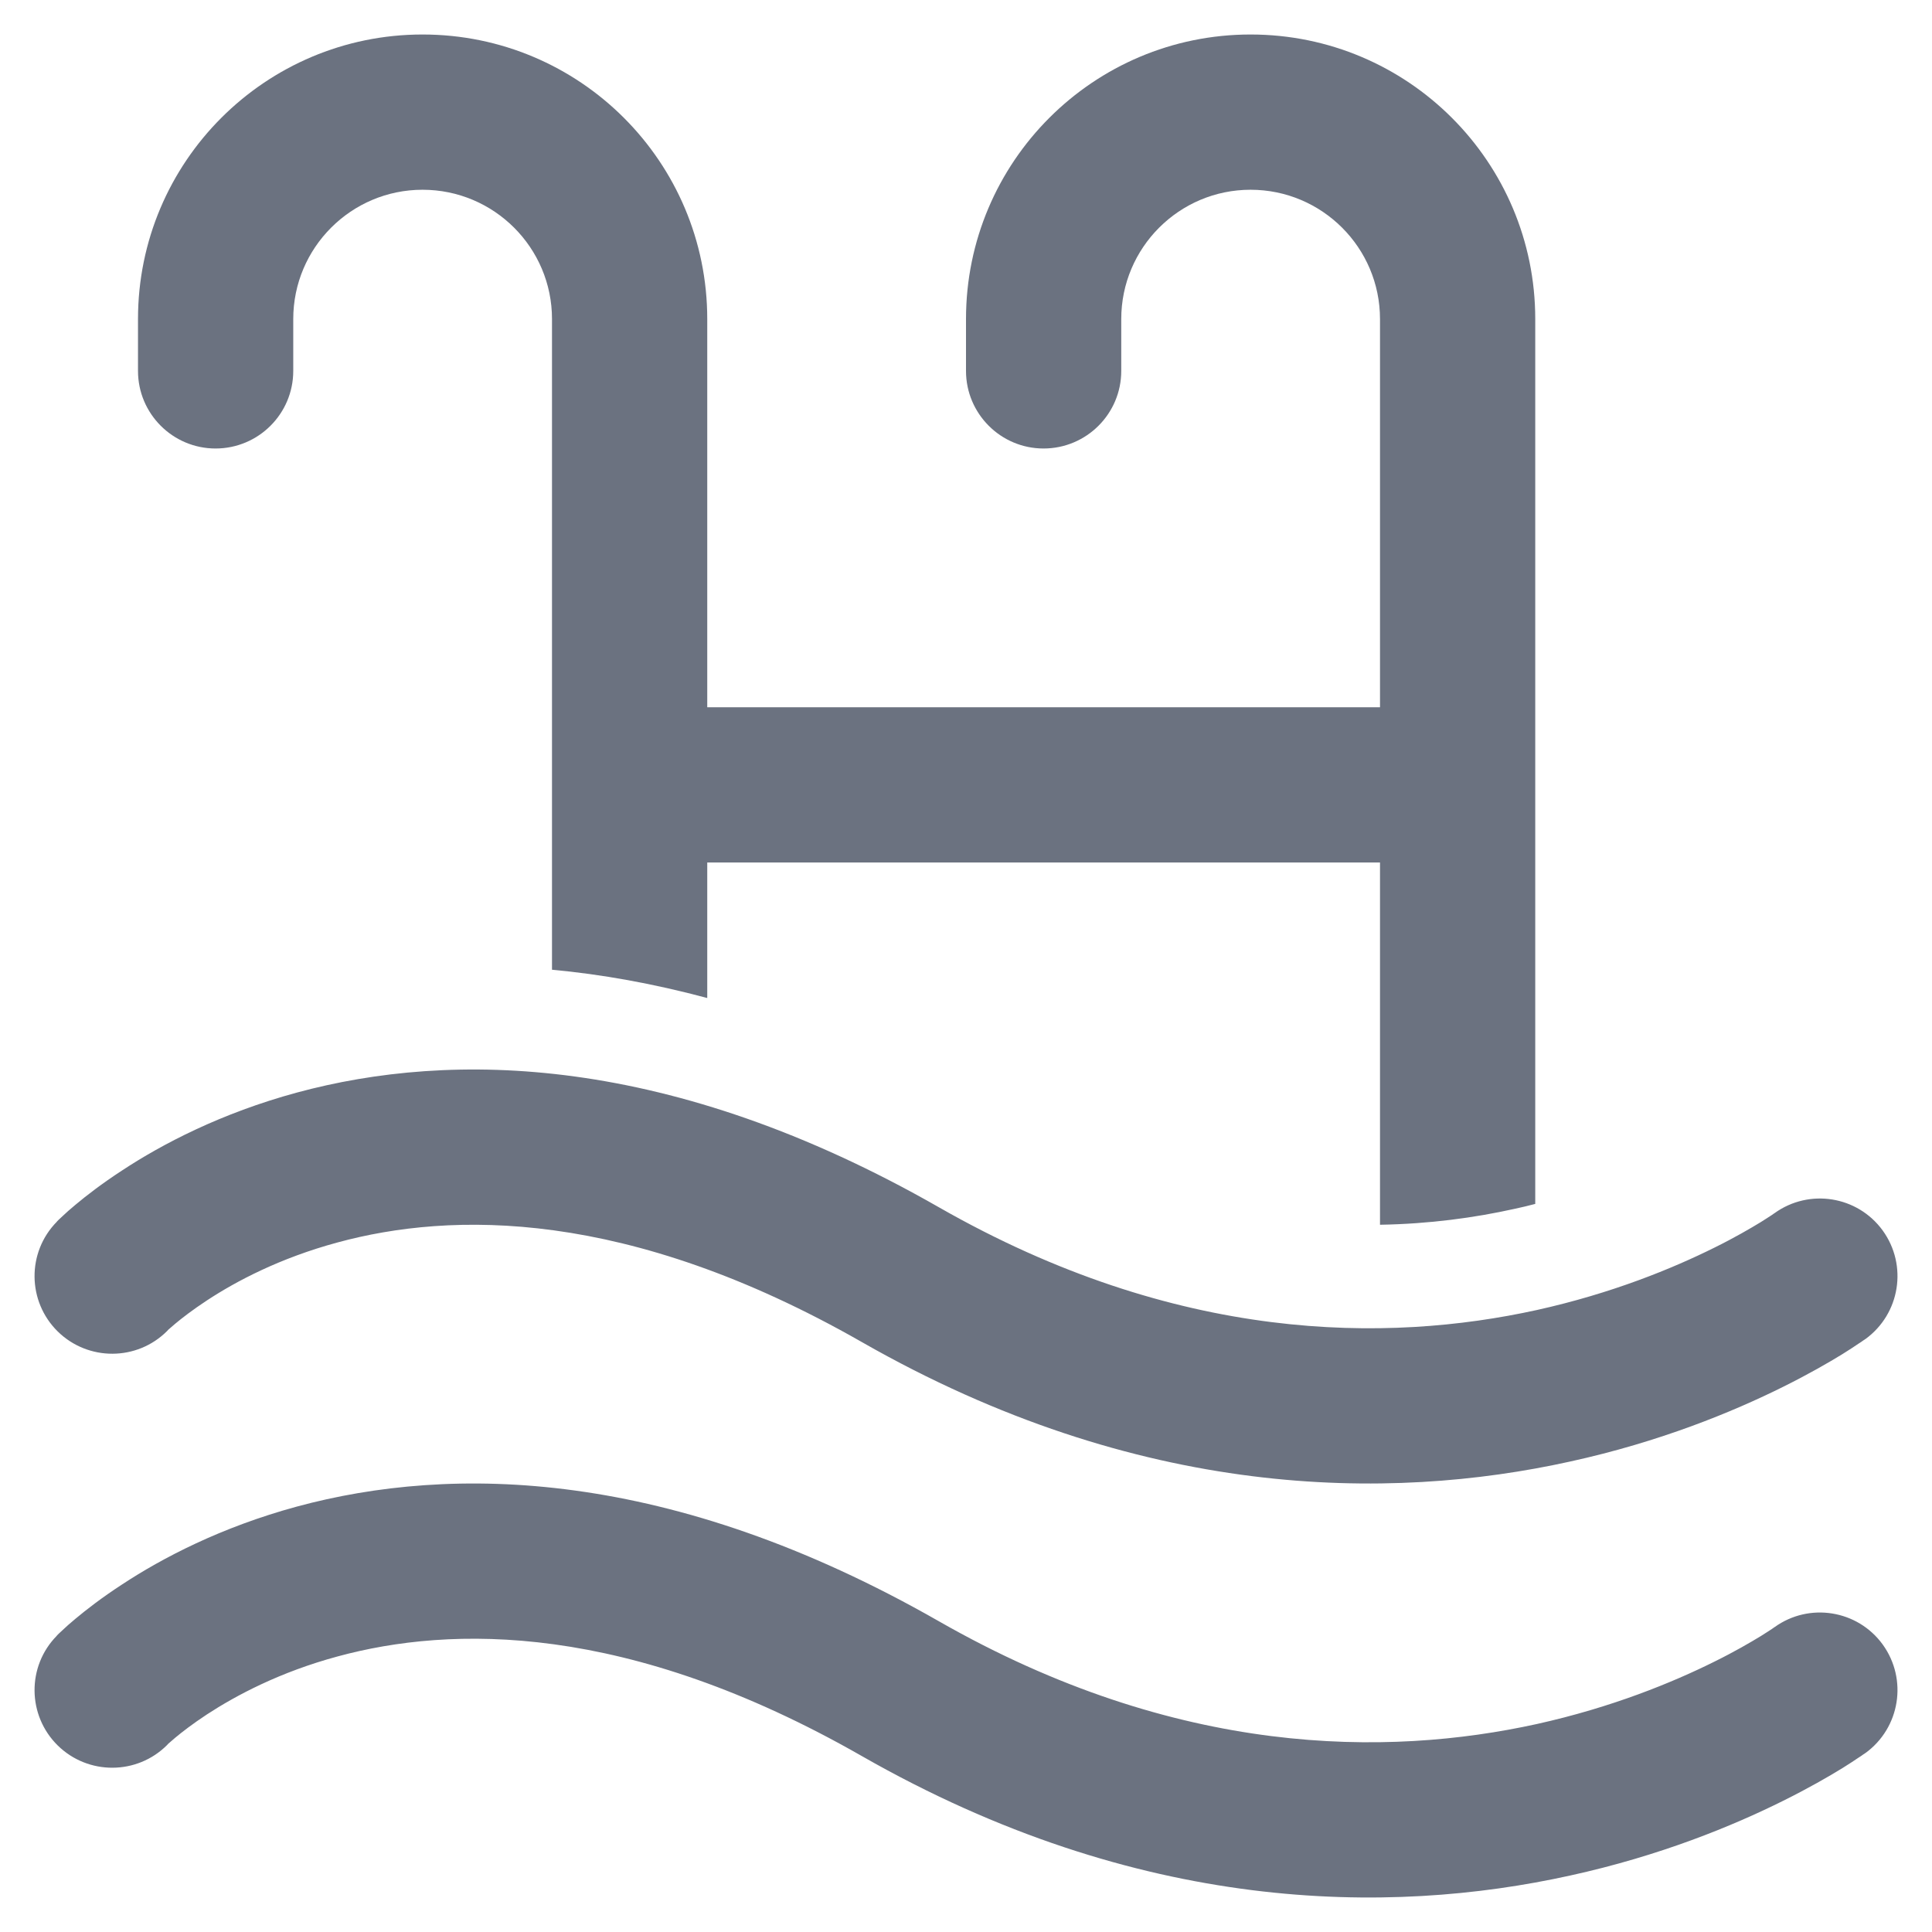 <svg width="14" height="14" viewBox="0 0 14 14" fill="none" xmlns="http://www.w3.org/2000/svg">
<path d="M2.125 2.312C2.125 1.795 2.545 1.375 3.062 1.375C3.58 1.375 4 1.795 4 2.312V7.027C4.358 7.06 4.733 7.127 5.125 7.232V6.25H10V8.875C10.359 8.869 10.686 8.824 10.974 8.76C11.026 8.749 11.076 8.737 11.125 8.724V2.312C11.125 1.173 10.202 0.25 9.062 0.25C7.923 0.25 7 1.173 7 2.312V2.688C7 2.998 7.252 3.25 7.562 3.25C7.873 3.25 8.125 2.998 8.125 2.688V2.312C8.125 1.795 8.545 1.375 9.062 1.375C9.58 1.375 10 1.795 10 2.312V5.125H5.125V2.312C5.125 1.173 4.202 0.25 3.062 0.25C1.923 0.25 1 1.173 1 2.312V2.688C1 2.998 1.252 3.25 1.562 3.25C1.873 3.25 2.125 2.998 2.125 2.688V2.312ZM1.211 9.645C0.993 9.863 0.639 9.865 0.418 9.648C0.197 9.43 0.194 9.074 0.412 8.853L0.412 8.852L0.413 8.852L0.414 8.85L0.417 8.847L0.426 8.838C0.433 8.831 0.443 8.822 0.454 8.812C0.476 8.791 0.507 8.763 0.547 8.73C0.626 8.664 0.738 8.577 0.884 8.482C1.174 8.291 1.6 8.067 2.152 7.917C3.275 7.613 4.855 7.635 6.803 8.748C8.532 9.736 10.052 9.731 11.136 9.493C11.682 9.372 12.121 9.191 12.421 9.042C12.571 8.968 12.685 8.901 12.759 8.856C12.796 8.833 12.823 8.815 12.84 8.804C12.848 8.798 12.854 8.794 12.857 8.792L12.858 8.792L12.859 8.791C13.11 8.61 13.461 8.666 13.643 8.917C13.825 9.169 13.769 9.52 13.518 9.703L13.517 9.704L13.515 9.704L13.512 9.707L13.501 9.714C13.493 9.72 13.482 9.728 13.467 9.737C13.439 9.756 13.4 9.782 13.35 9.813C13.249 9.875 13.105 9.958 12.922 10.049C12.556 10.231 12.03 10.448 11.377 10.591C10.063 10.881 8.251 10.871 6.245 9.725C4.543 8.753 3.268 8.78 2.447 9.003C2.028 9.116 1.71 9.285 1.5 9.423C1.395 9.492 1.318 9.552 1.27 9.592C1.245 9.613 1.229 9.628 1.219 9.636L1.211 9.645ZM0.418 12.648C0.639 12.865 0.993 12.863 1.211 12.645L1.219 12.636C1.229 12.628 1.245 12.613 1.27 12.592C1.318 12.552 1.395 12.492 1.5 12.423C1.71 12.286 2.028 12.116 2.447 12.003C3.268 11.78 4.543 11.752 6.245 12.725C8.251 13.871 10.063 13.881 11.377 13.591C12.03 13.448 12.556 13.231 12.922 13.049C13.105 12.958 13.249 12.875 13.35 12.813C13.4 12.782 13.439 12.756 13.467 12.737C13.482 12.728 13.493 12.72 13.501 12.714L13.512 12.707L13.515 12.704L13.517 12.704C13.518 12.702 13.518 12.703 13.518 12.703C13.769 12.52 13.825 12.169 13.643 11.917C13.461 11.666 13.11 11.61 12.859 11.791L12.858 11.791L12.857 11.792C12.854 11.794 12.848 11.798 12.84 11.804C12.823 11.815 12.796 11.833 12.759 11.856C12.685 11.901 12.571 11.968 12.421 12.042C12.121 12.191 11.682 12.372 11.136 12.493C10.052 12.731 8.532 12.736 6.803 11.748C4.855 10.635 3.275 10.613 2.152 10.917C1.6 11.067 1.174 11.291 0.884 11.482C0.738 11.577 0.626 11.664 0.547 11.73C0.507 11.763 0.476 11.791 0.454 11.812C0.443 11.822 0.433 11.831 0.426 11.838L0.417 11.847L0.414 11.85L0.413 11.851L0.412 11.852L0.412 11.853C0.194 12.074 0.197 12.43 0.418 12.648Z" fill="#6B7280"/>
</svg>

